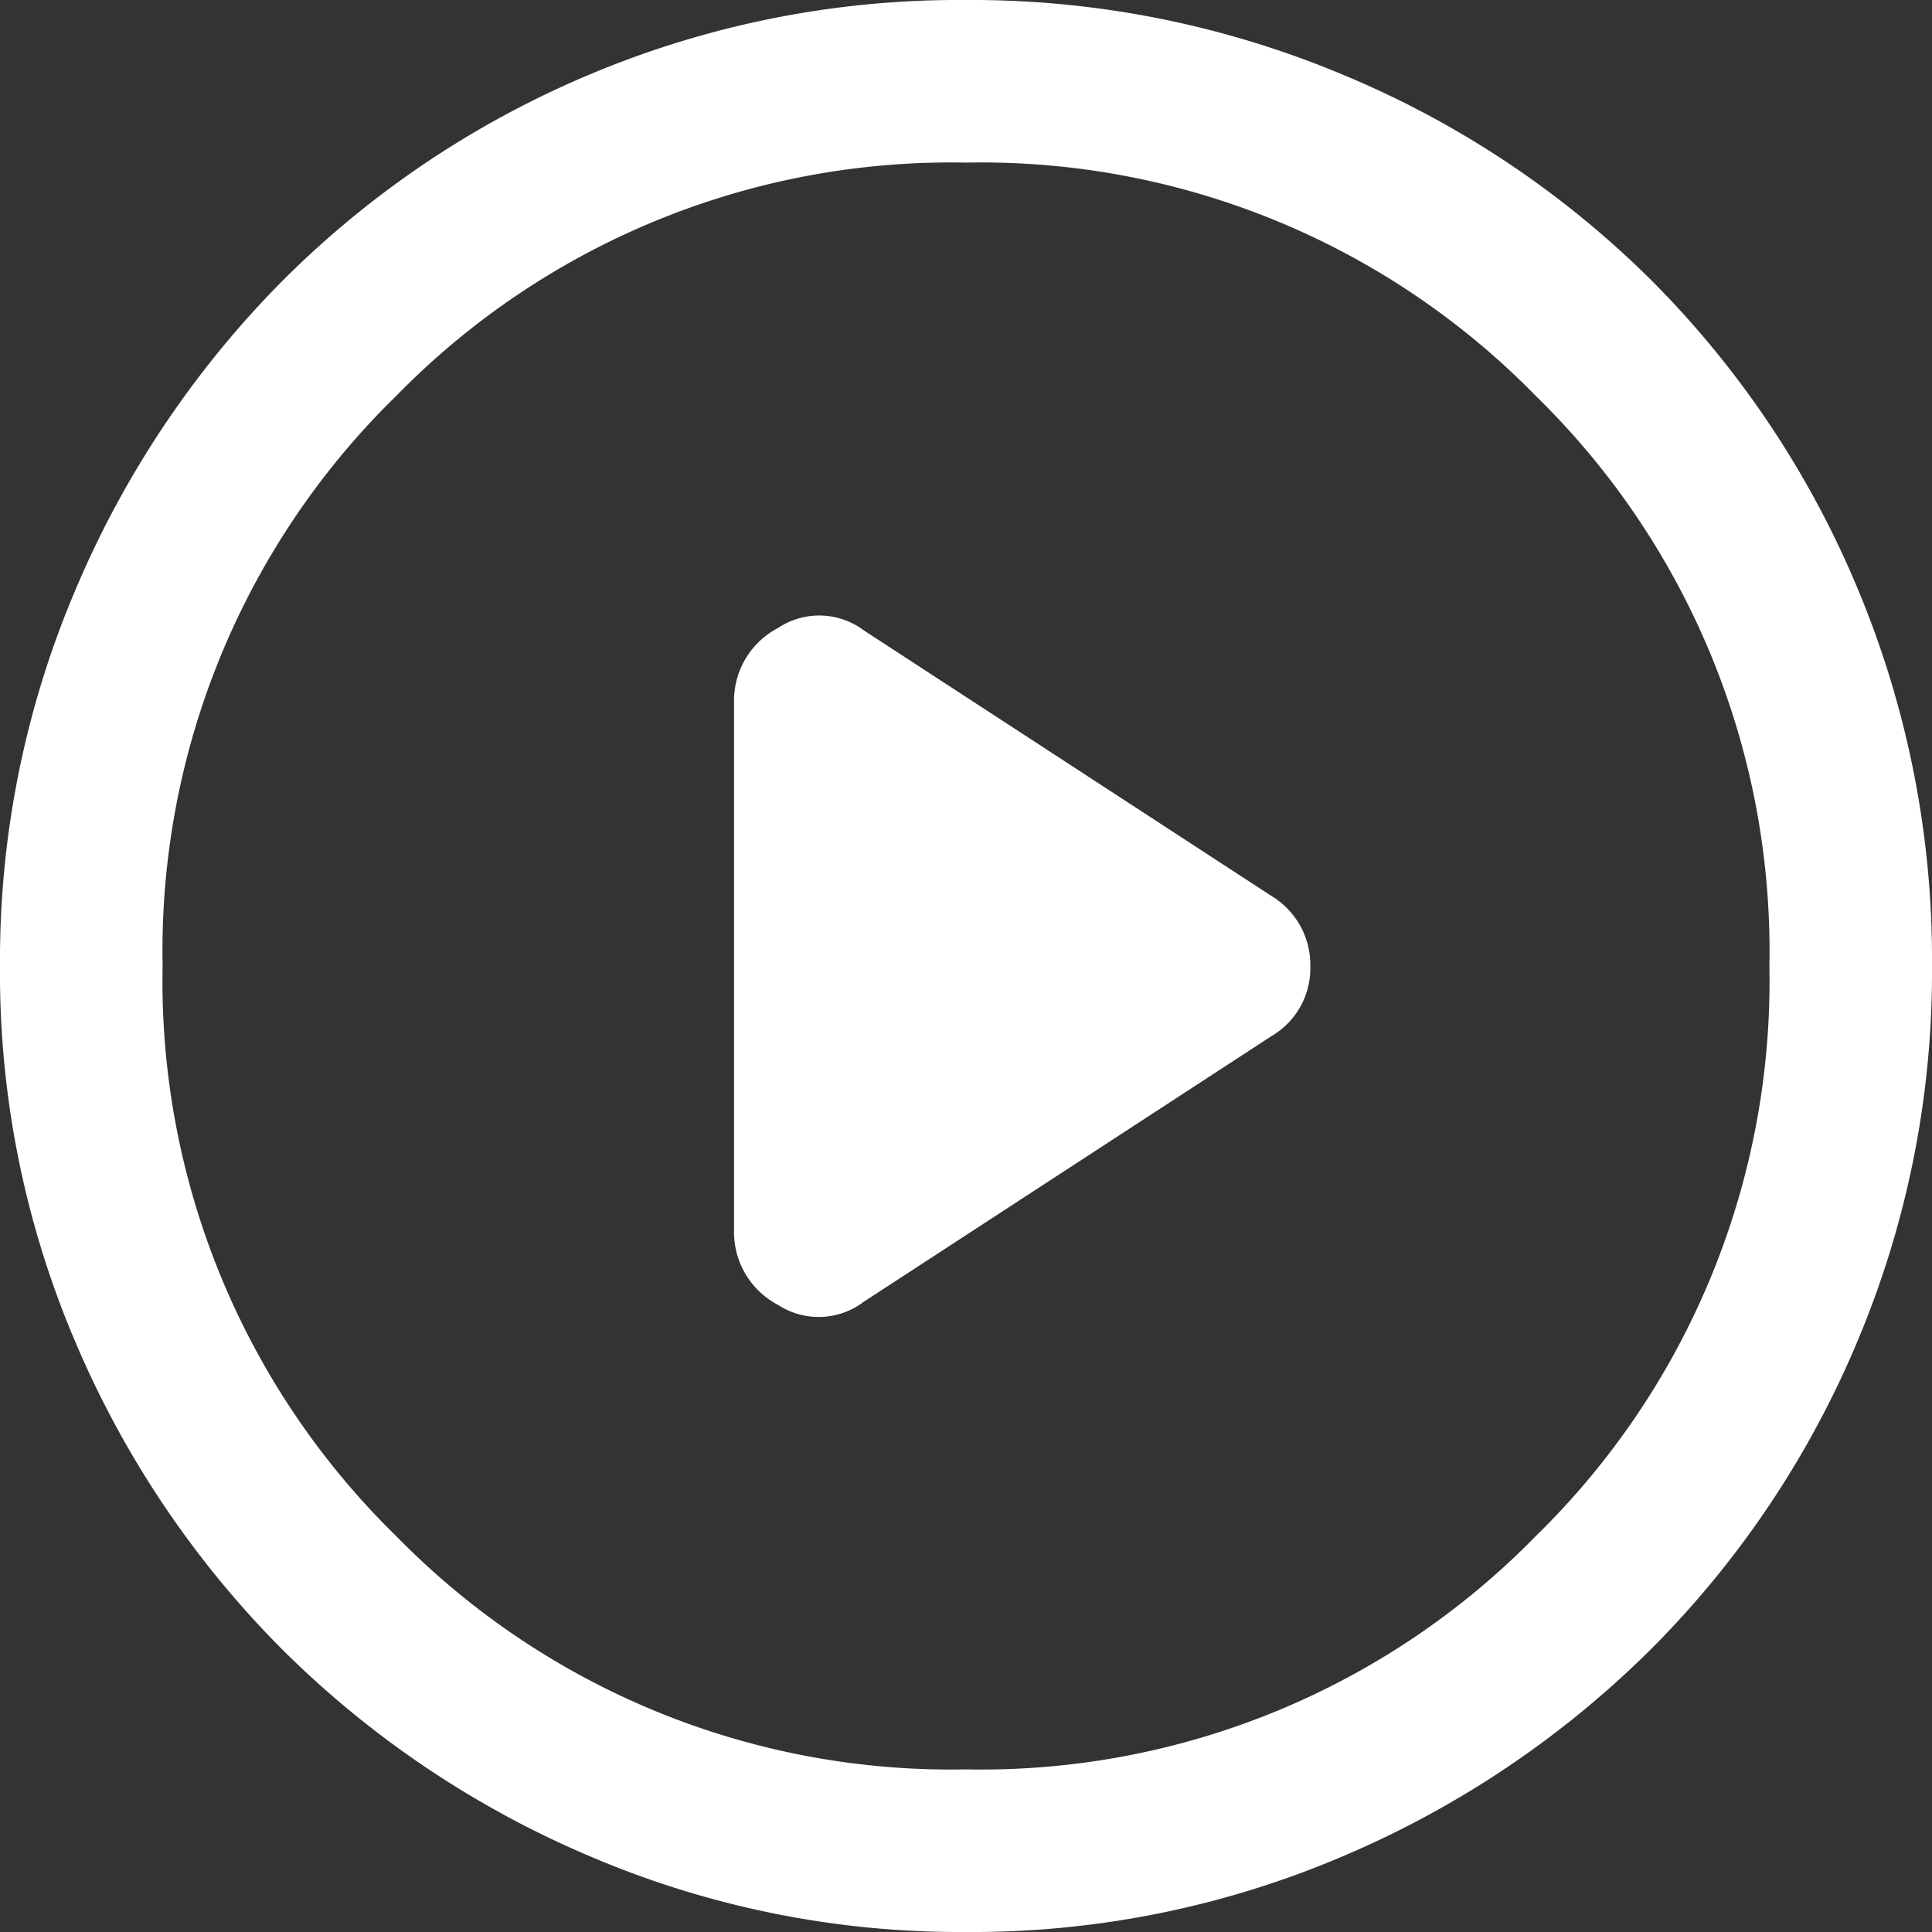 <svg xmlns="http://www.w3.org/2000/svg" width="18" height="18" viewBox="0 0 18 18">
  <rect x="0" y="0" width="18" height="18" fill="#333333" stroke="none"/>
  <path id="Path_17241" data-name="Path 17241" d="M96.048-859.872l3.8-2.476a.732.732,0,0,0,.36-.648.749.749,0,0,0-.36-.655l-3.8-2.476a.693.693,0,0,0-.8-.022.765.765,0,0,0-.409.7v4.906a.765.765,0,0,0,.409.7A.694.694,0,0,0,96.048-859.872ZM97-854a8.77,8.77,0,0,1-3.51-.708,9.094,9.094,0,0,1-2.859-1.923,9.083,9.083,0,0,1-1.925-2.857A8.753,8.753,0,0,1,88-863a8.808,8.808,0,0,1,.71-3.521,9.122,9.122,0,0,1,1.927-2.868,8.918,8.918,0,0,1,2.857-1.917A8.861,8.861,0,0,1,97-872a8.95,8.95,0,0,1,3.521.7,8.93,8.93,0,0,1,2.868,1.915,8.917,8.917,0,0,1,1.917,2.866A8.94,8.94,0,0,1,106-863a8.861,8.861,0,0,1-.7,3.509,8.948,8.948,0,0,1-1.915,2.853,9.119,9.119,0,0,1-2.866,1.929A8.8,8.8,0,0,1,97-854Zm0-1.515a7.225,7.225,0,0,0,5.31-2.175,7.225,7.225,0,0,0,2.175-5.31,7.224,7.224,0,0,0-2.175-5.31A7.225,7.225,0,0,0,97-870.485a7.225,7.225,0,0,0-5.31,2.175A7.224,7.224,0,0,0,89.515-863a7.225,7.225,0,0,0,2.175,5.31A7.225,7.225,0,0,0,97-855.515ZM97-863Z" transform="translate(-88 872)" fill="#fff"/>
</svg>
